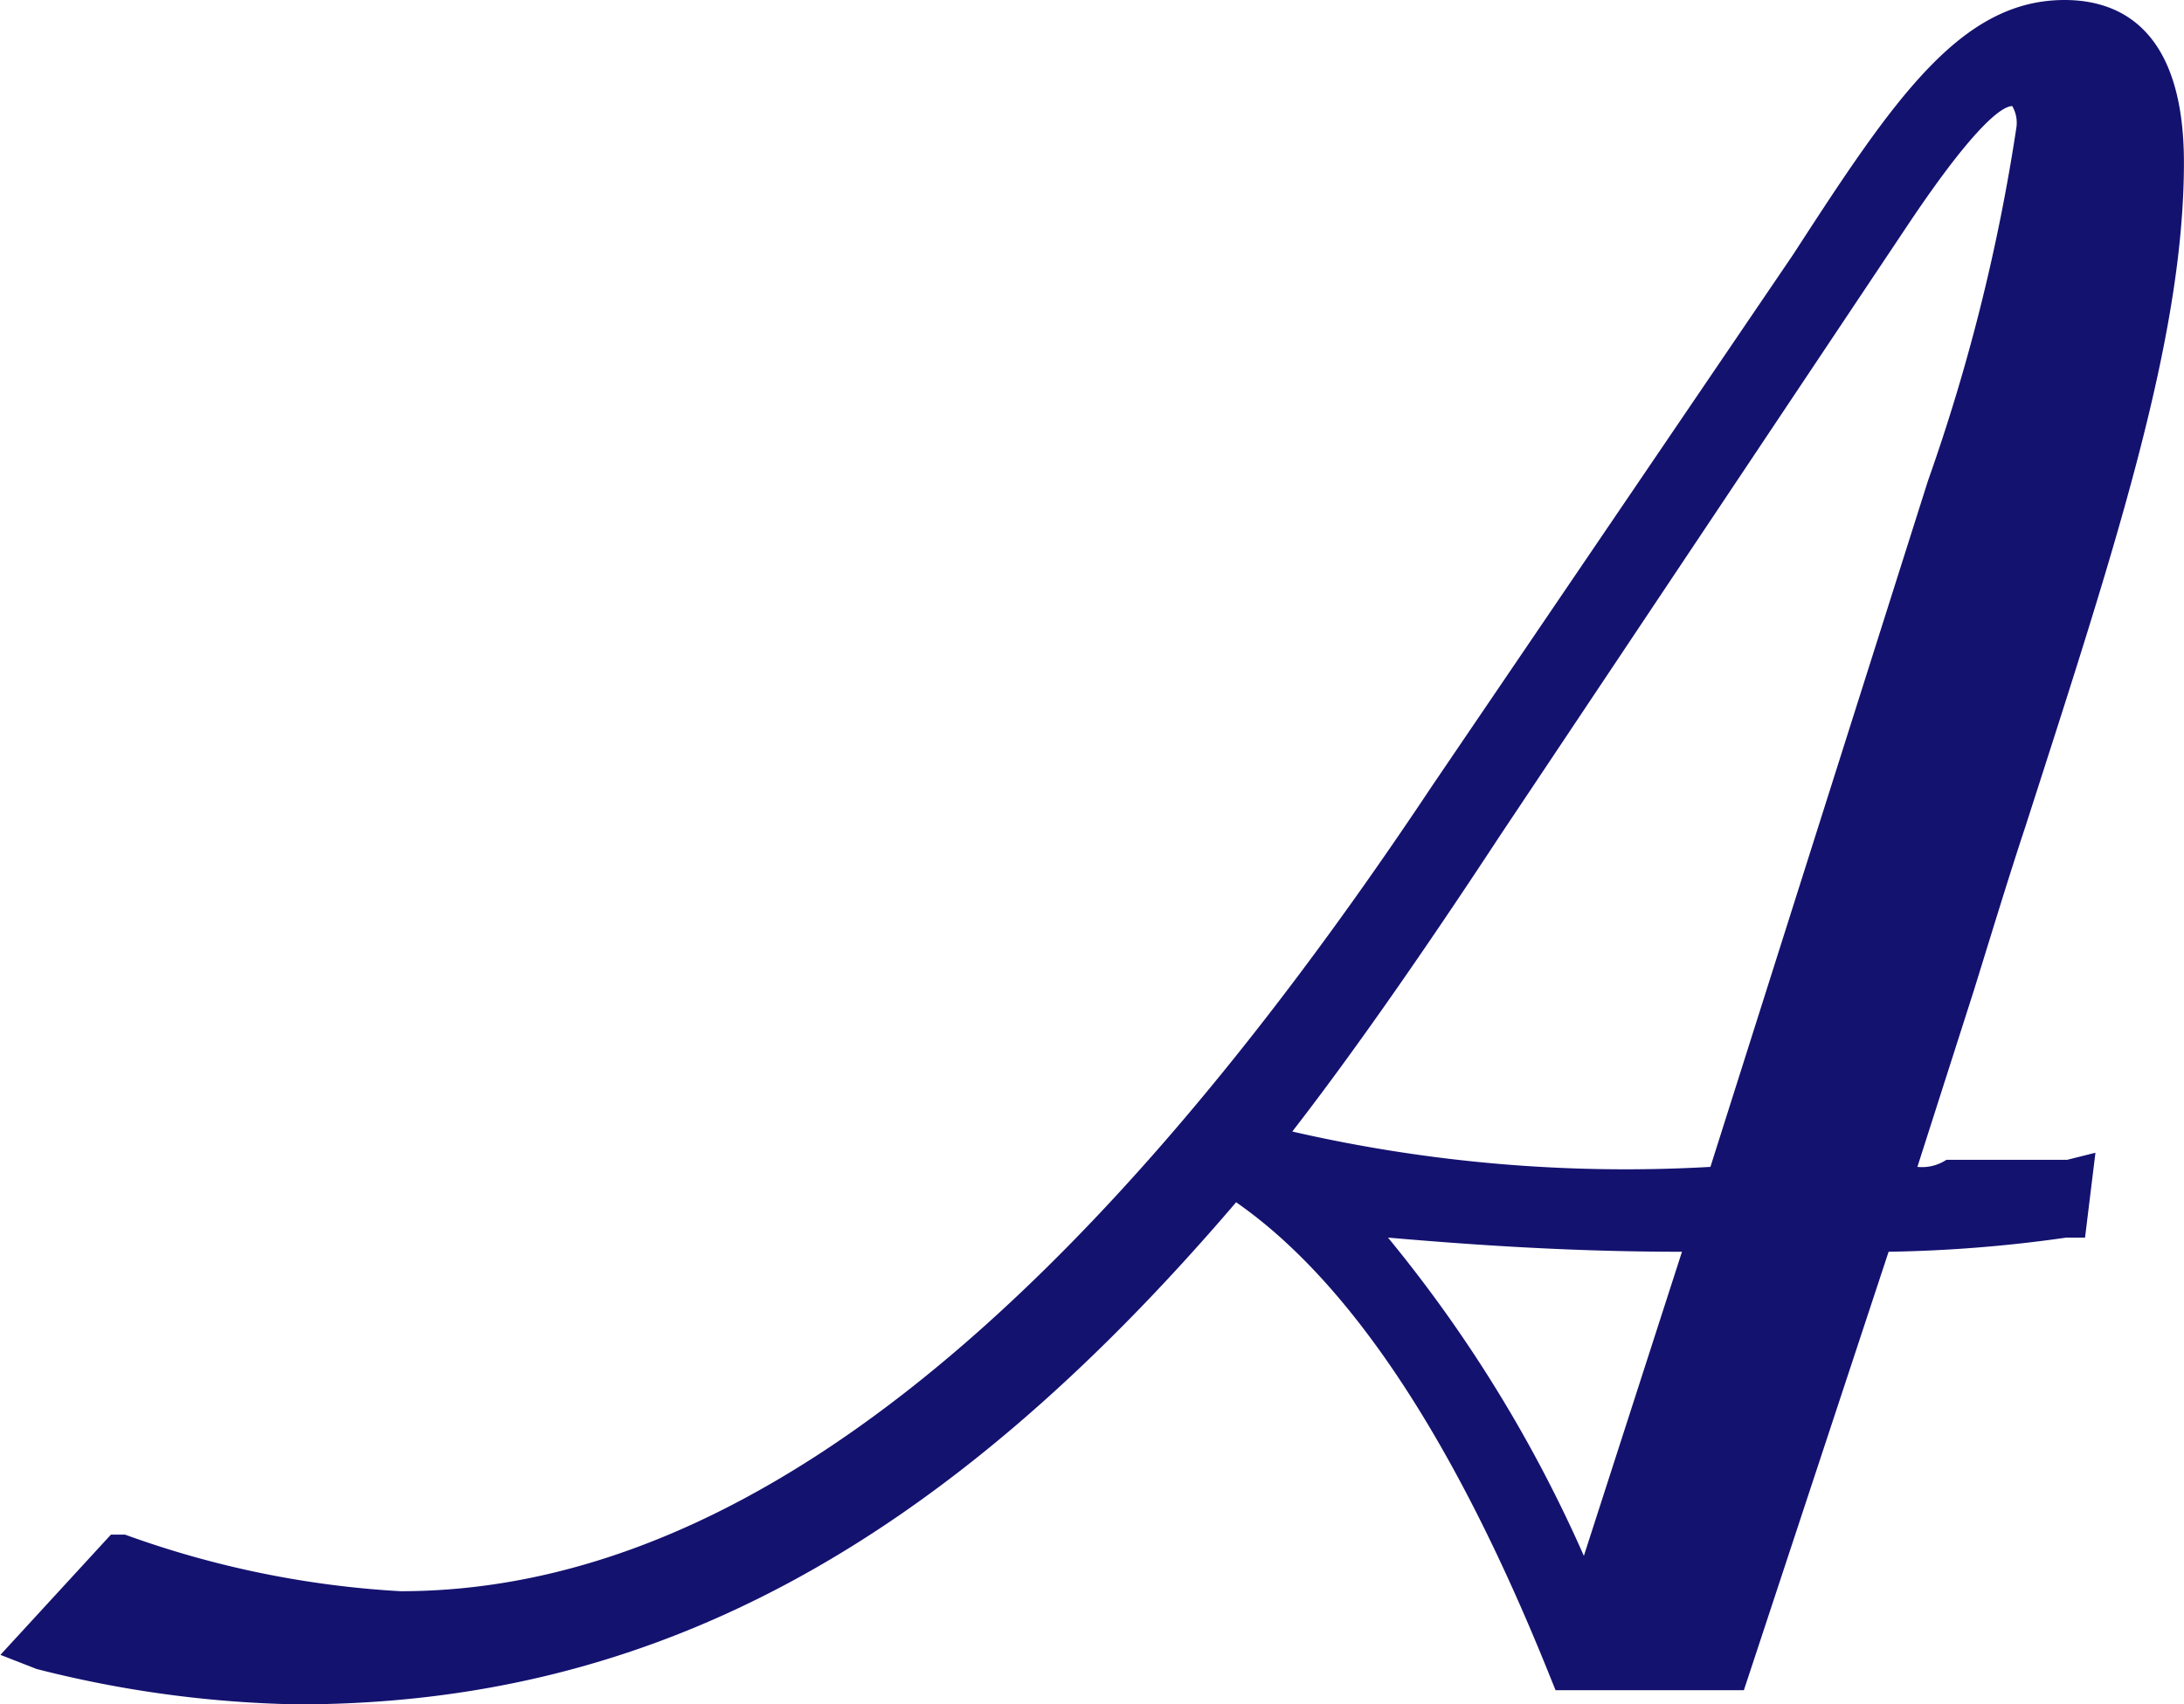 <svg xmlns="http://www.w3.org/2000/svg" width="30.875" height="24.1" viewBox="0 0 30.875 24.1">
  <defs>
    <style>
      .cls-1 {
        fill: #14126f;
        fill-rule: evenodd;
      }
    </style>
  </defs>
  <path id="faq_text02.svg" class="cls-1" d="M266.047,10770.3a0.627,0.627,0,0,1-.41.1l0.8-2.5h0c0.248-.8.491-1.6,0.723-2.3,1.255-3.9,2.245-6.9,2.245-9.4,0-1.9-.917-2.3-1.687-2.3-1.471,0-2.413,1.4-3.838,3.6l-5.095,7.5c-5.121,7.7-9.894,11.4-14.592,11.4a13.642,13.642,0,0,1-3.894-.8h-0.2l-1.562,1.7,0.512,0.2a16.015,16.015,0,0,0,3.684.5c4.986,0,9.089-2.2,13.273-7.1,1.581,1.1,3.071,3.3,4.435,6.7l0.081,0.2h2.662l2.046-6.2a19.748,19.748,0,0,0,2.512-.2h0.265l0.147-1.2-0.4.1h-1.711Zm-3.738,1.3-1.387,4.3a19.392,19.392,0,0,0-2.769-4.5C259.314,10771.5,260.707,10771.6,262.309,10771.6Zm4.669-16.2a0.469,0.469,0,0,1,.059.3,27.113,27.113,0,0,1-1.251,5l-3.075,9.7a21.048,21.048,0,0,1-5.911-.5c0.776-1,1.766-2.4,2.947-4.2l5.742-8.6C266.423,10755.7,266.829,10755.4,266.978,10755.4Z" transform="translate(-238.531 -10753.9)"/>
</svg>
